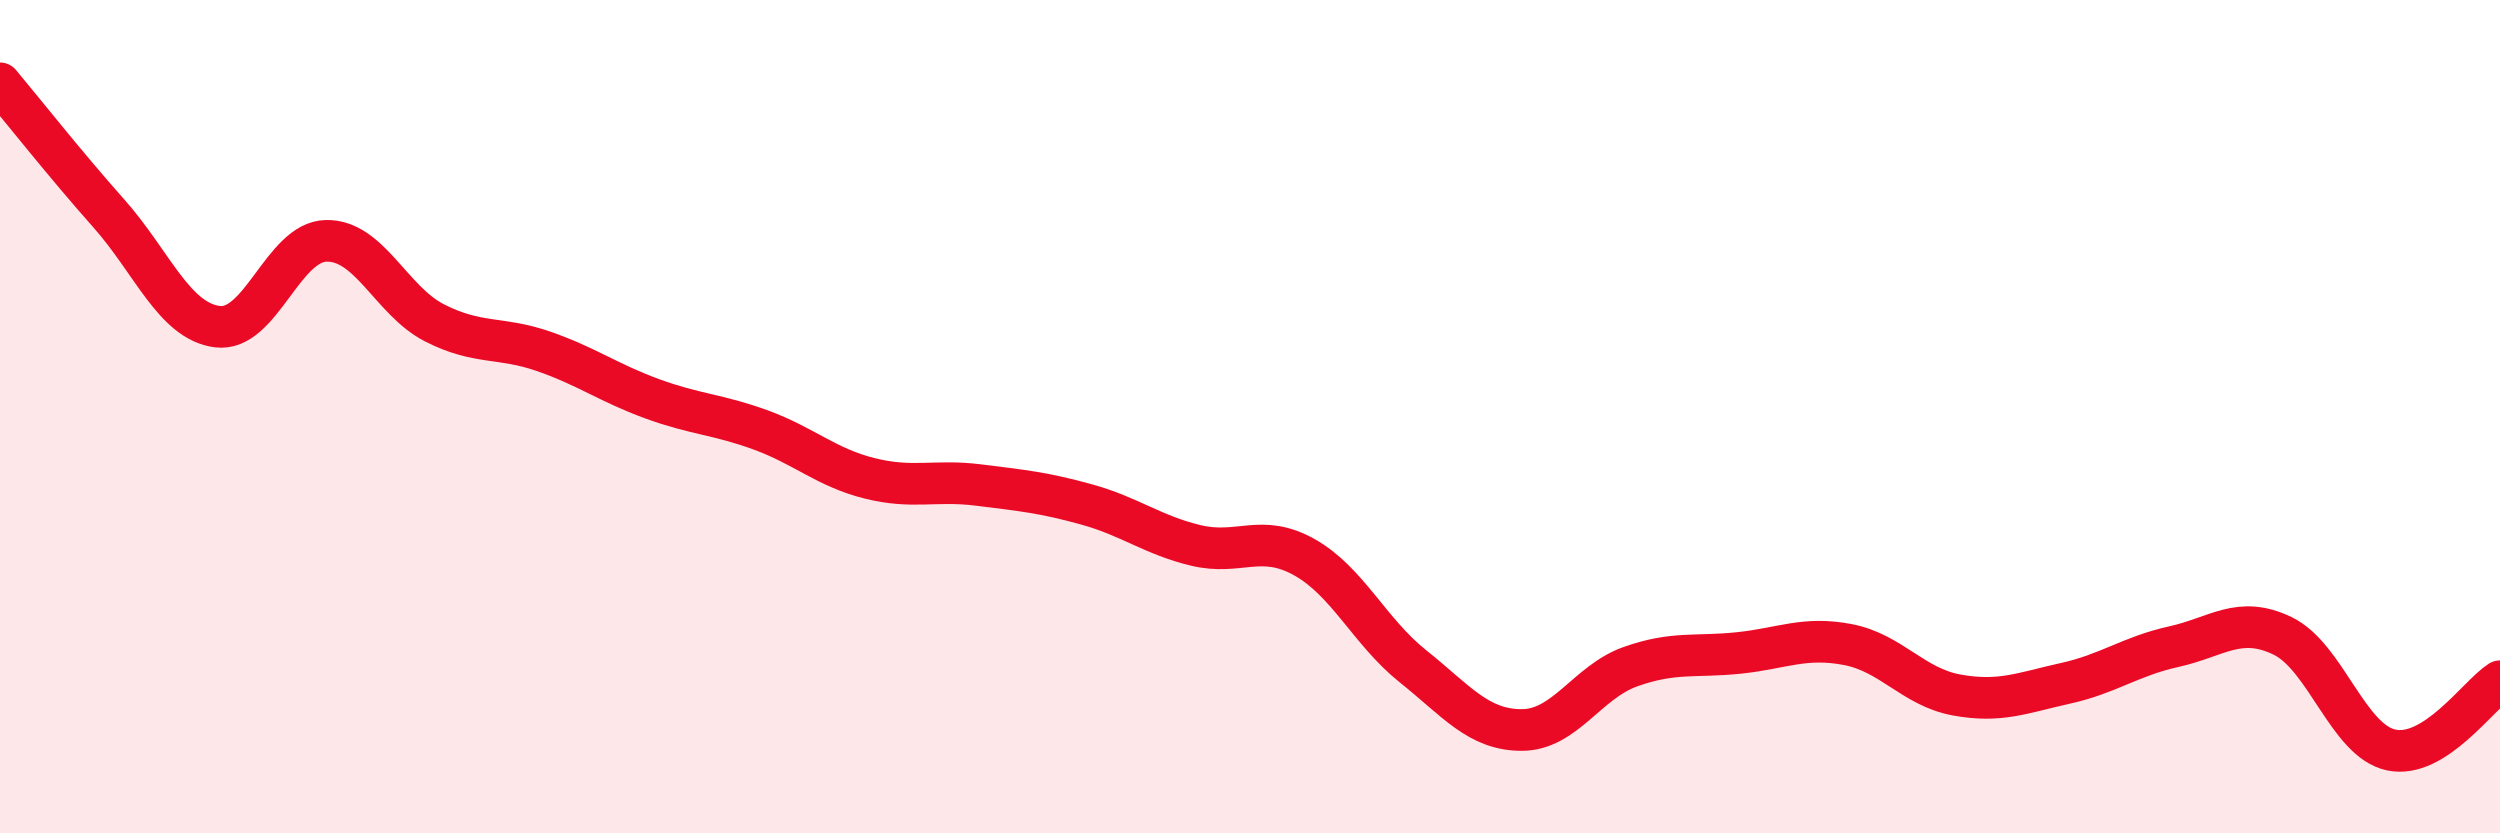 
    <svg width="60" height="20" viewBox="0 0 60 20" xmlns="http://www.w3.org/2000/svg">
      <path
        d="M 0,2 C 0.52,2.62 1.57,3.95 2.61,5.12 C 3.65,6.29 4.18,7.71 5.22,7.84 C 6.26,7.97 6.79,5.8 7.83,5.78 C 8.87,5.76 9.39,7.22 10.43,7.75 C 11.47,8.28 12,8.07 13.04,8.43 C 14.08,8.79 14.61,9.19 15.65,9.57 C 16.69,9.95 17.22,9.94 18.26,10.32 C 19.3,10.7 19.83,11.22 20.87,11.48 C 21.91,11.74 22.44,11.51 23.48,11.64 C 24.52,11.77 25.05,11.82 26.09,12.11 C 27.13,12.4 27.66,12.84 28.7,13.09 C 29.74,13.34 30.26,12.79 31.3,13.37 C 32.34,13.95 32.87,15.16 33.91,15.99 C 34.95,16.82 35.48,17.52 36.52,17.52 C 37.56,17.52 38.09,16.37 39.13,16 C 40.17,15.63 40.7,15.78 41.74,15.67 C 42.78,15.56 43.31,15.27 44.35,15.47 C 45.39,15.67 45.92,16.49 46.96,16.68 C 48,16.87 48.53,16.63 49.57,16.4 C 50.61,16.17 51.13,15.75 52.17,15.52 C 53.21,15.29 53.74,14.76 54.78,15.26 C 55.82,15.76 56.35,17.78 57.39,18 C 58.43,18.22 59.48,16.68 60,16.35L60 20L0 20Z"
        fill="#EB0A25"
        opacity="0.1"
        stroke-linecap="round"
        stroke-linejoin="round"
      />
      <path
        d="M 0,2 C 0.52,2.62 1.57,3.95 2.61,5.12 C 3.65,6.29 4.18,7.71 5.22,7.84 C 6.26,7.97 6.79,5.8 7.83,5.78 C 8.87,5.76 9.39,7.22 10.43,7.75 C 11.47,8.28 12,8.07 13.04,8.43 C 14.08,8.79 14.61,9.19 15.65,9.57 C 16.69,9.95 17.22,9.94 18.26,10.32 C 19.3,10.7 19.83,11.22 20.87,11.48 C 21.91,11.74 22.44,11.51 23.48,11.64 C 24.52,11.77 25.05,11.82 26.09,12.11 C 27.13,12.4 27.66,12.84 28.7,13.09 C 29.74,13.34 30.26,12.79 31.3,13.37 C 32.34,13.95 32.87,15.16 33.91,15.99 C 34.95,16.82 35.48,17.52 36.52,17.52 C 37.56,17.52 38.09,16.37 39.13,16 C 40.17,15.63 40.7,15.78 41.74,15.67 C 42.78,15.56 43.31,15.27 44.35,15.47 C 45.39,15.67 45.92,16.49 46.96,16.68 C 48,16.87 48.53,16.63 49.57,16.4 C 50.61,16.17 51.13,15.75 52.17,15.52 C 53.21,15.29 53.74,14.76 54.78,15.26 C 55.82,15.76 56.35,17.78 57.39,18 C 58.43,18.22 59.48,16.68 60,16.35"
        stroke="#EB0A25"
        stroke-width="1"
        fill="none"
        stroke-linecap="round"
        stroke-linejoin="round"
      />
    </svg>
  